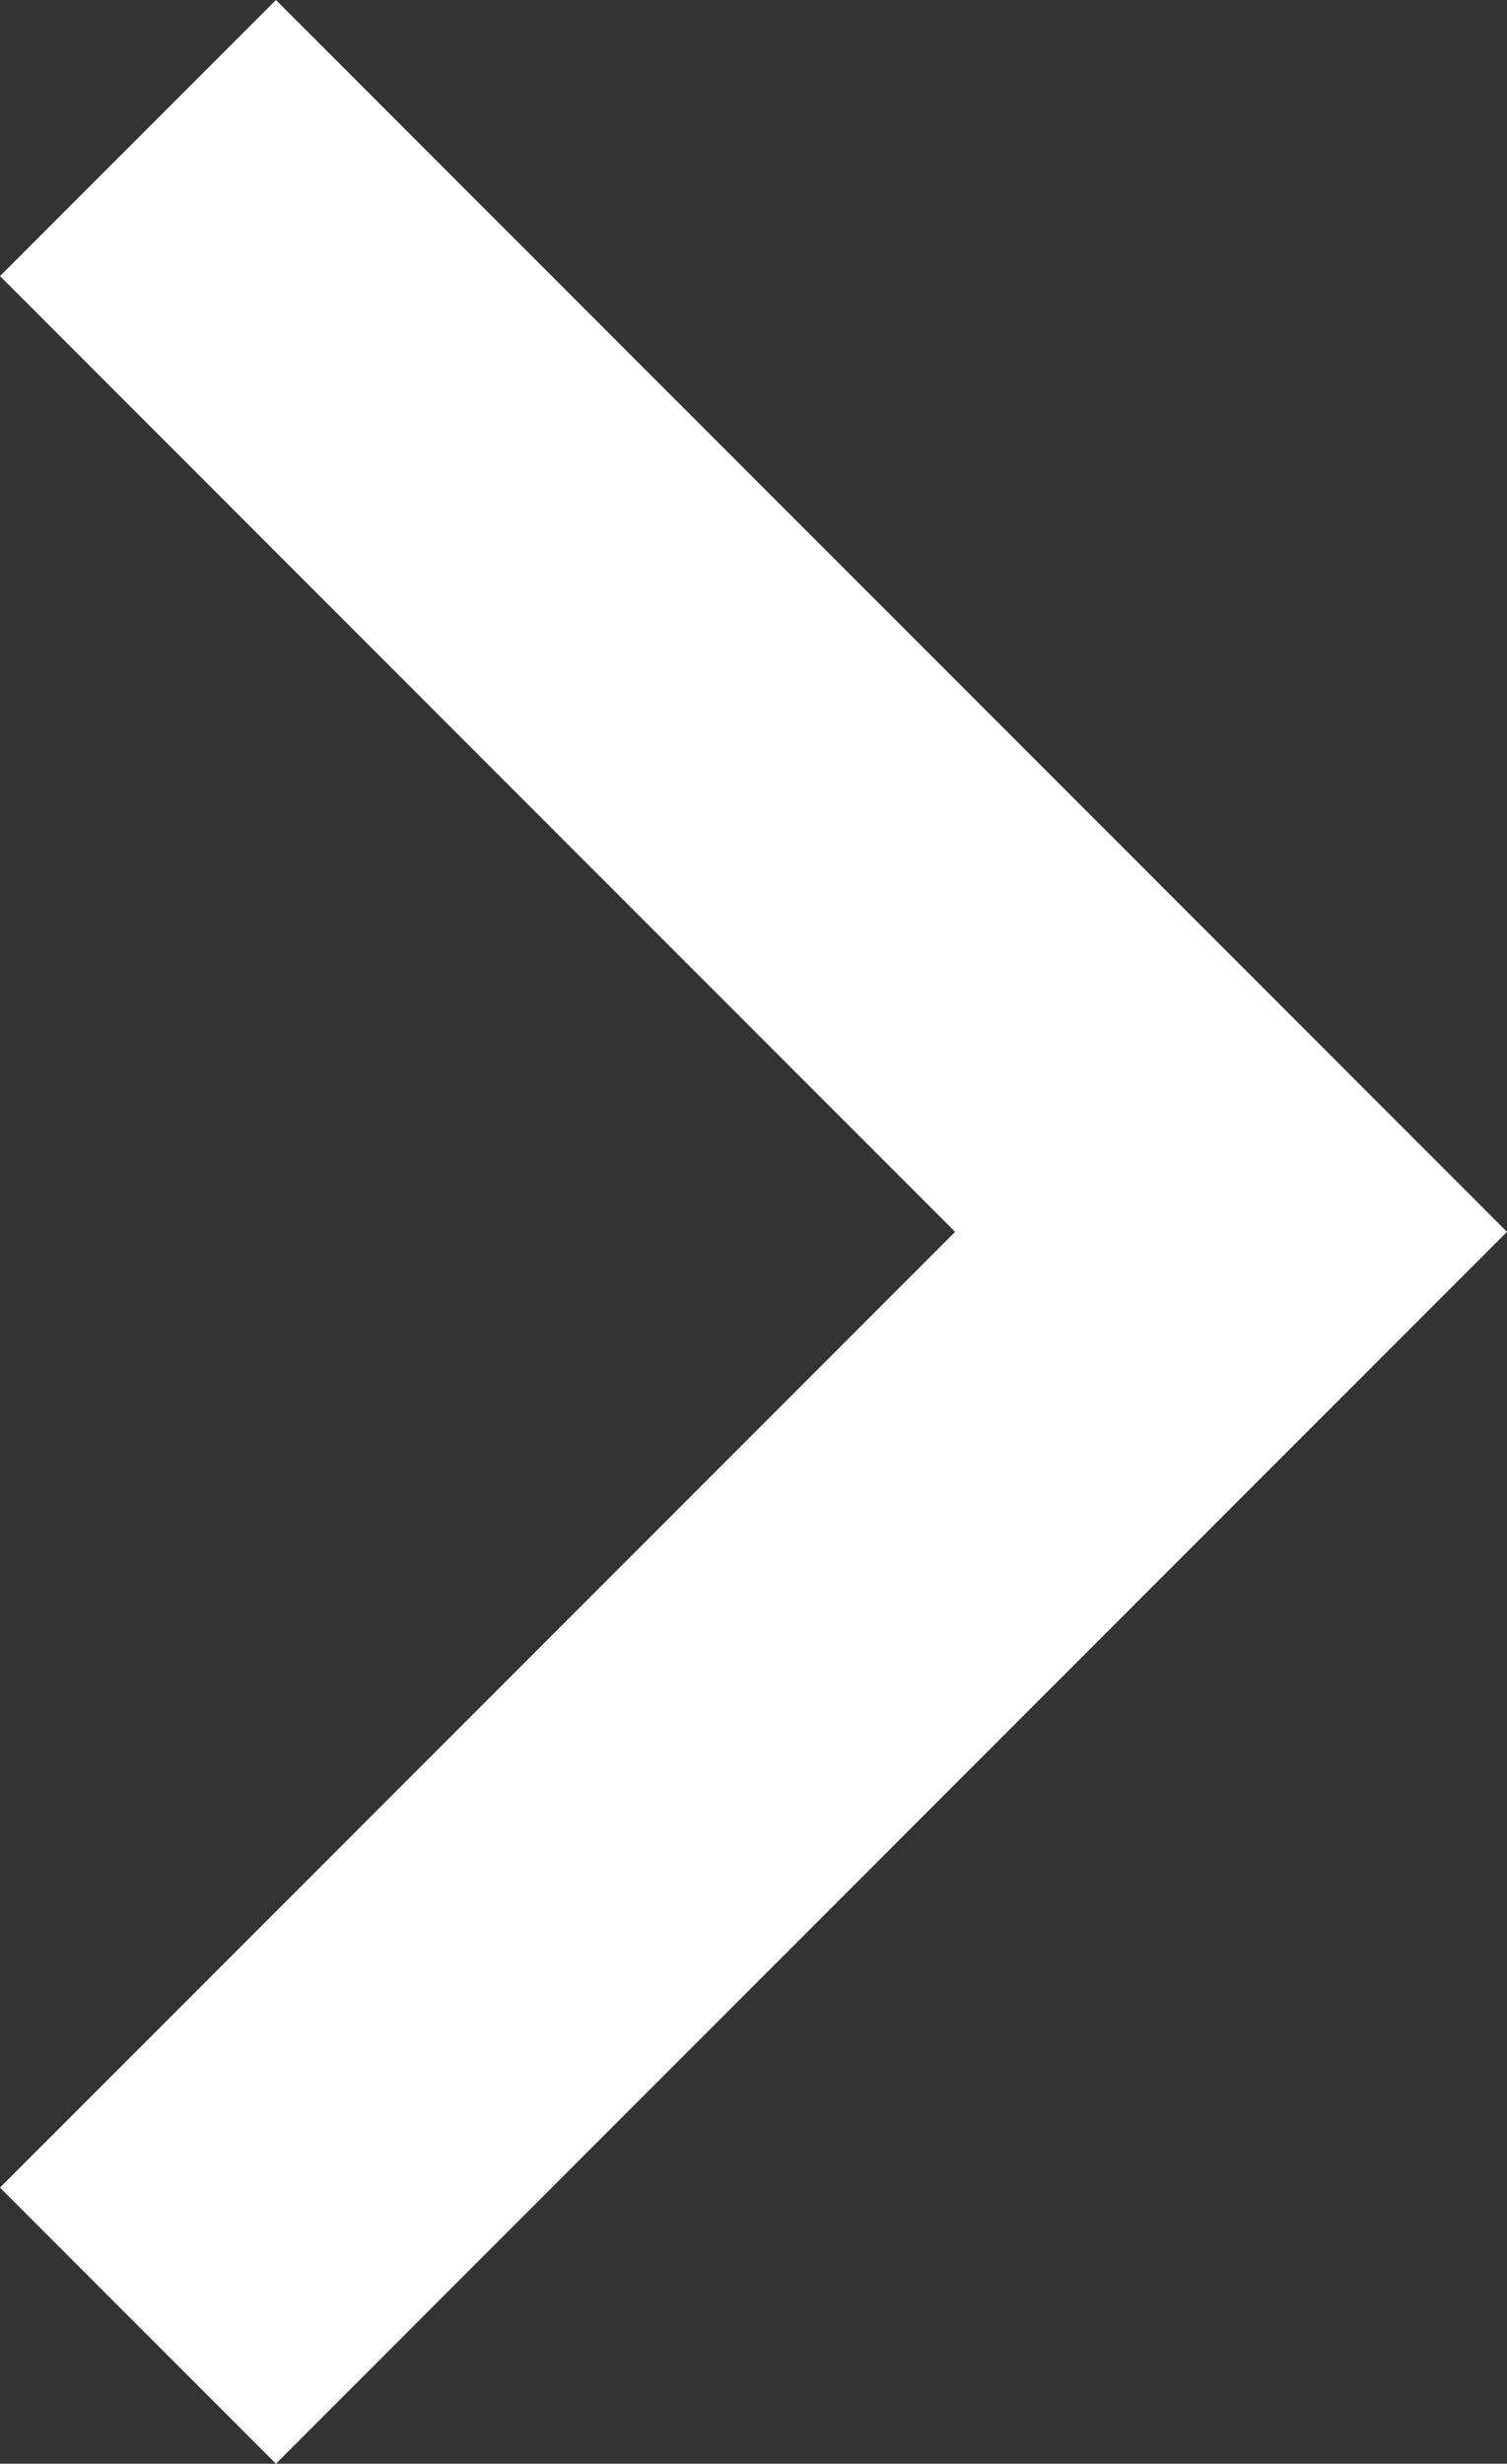 <?xml version="1.0" encoding="UTF-8"?>
<svg id="Ebene_1" xmlns="http://www.w3.org/2000/svg" version="1.1" viewBox="0 0 7.1 11.6">
  <rect x="0" y="0" width="7.1" height="11.6" fill="#333333" stroke="none"/>
  <!-- Generator: Adobe Illustrator 29.1.0, SVG Export Plug-In . SVG Version: 2.1.0 Build 142)  -->
  <defs>
    <style>
      .st0 {
        fill: #fff;
      }
    </style>
  </defs>
  <polygon class="st0" points="7.1 5.8 1.3 0 0 1.3 4.8 6.1 4.8 5.5 0 10.3 1.3 11.6 7.1 5.8"/>
</svg>